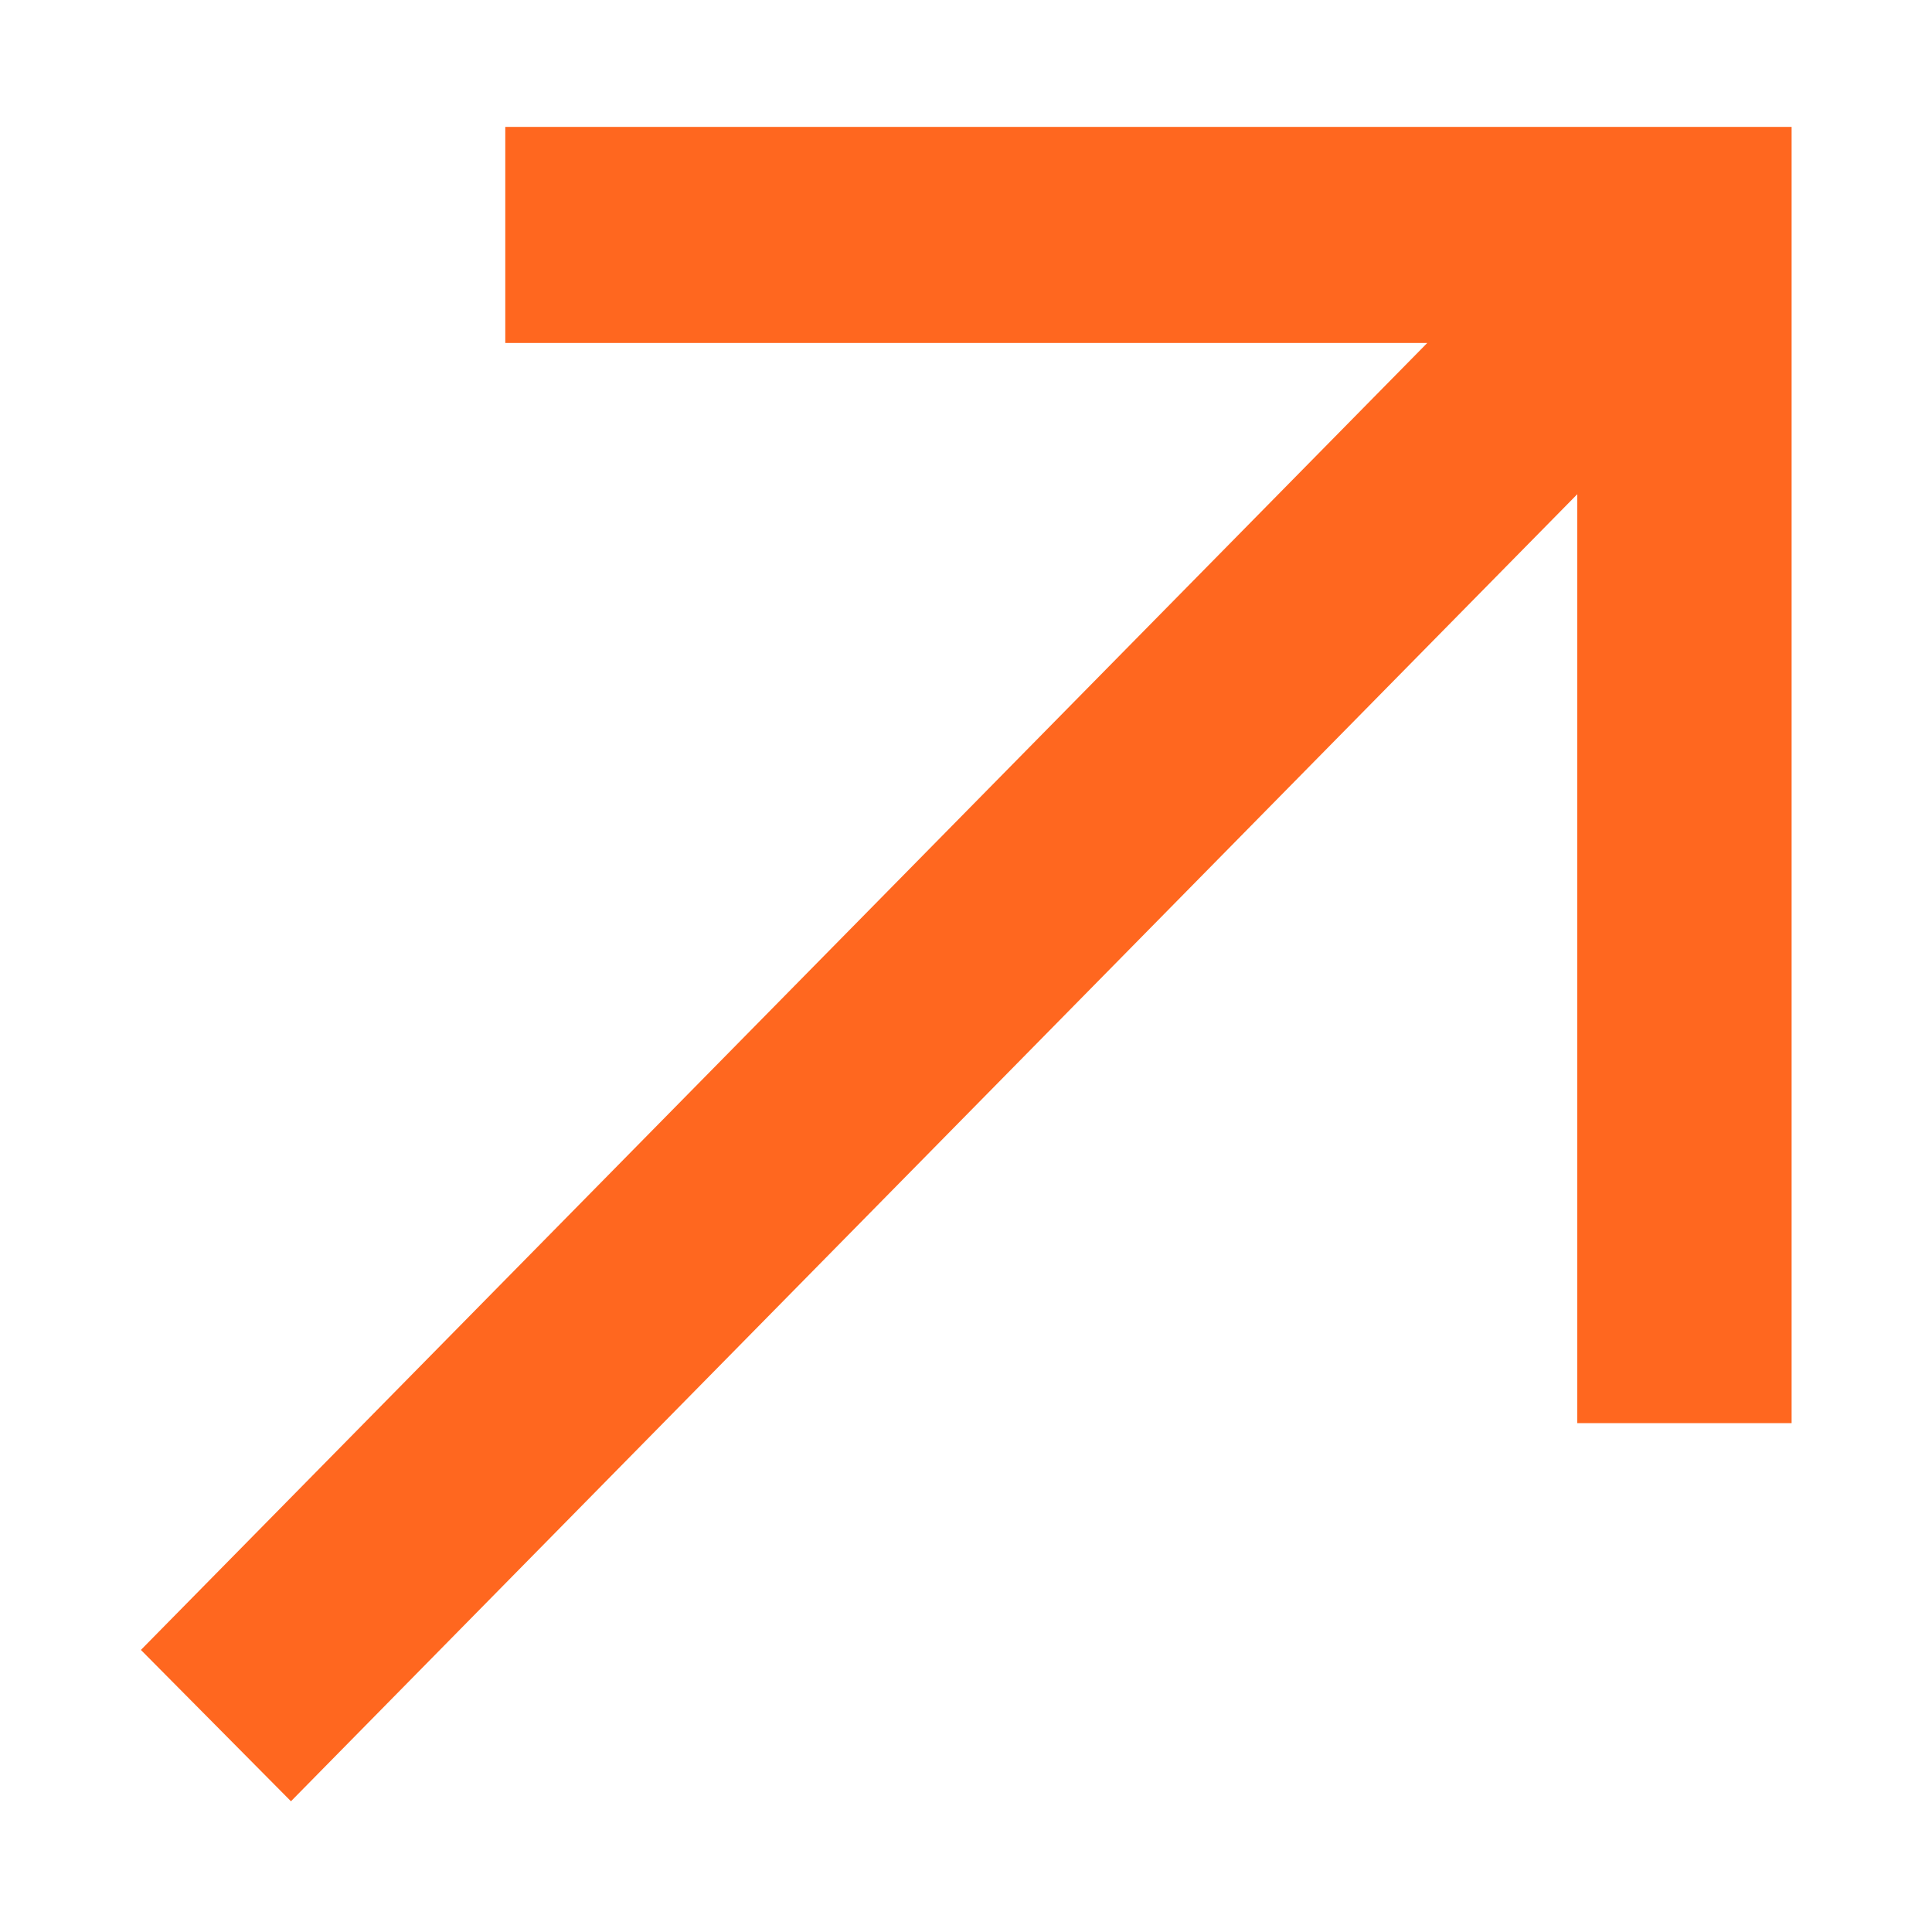<svg xmlns="http://www.w3.org/2000/svg" width="15" height="15" viewBox="0 0 15 15" fill="none"><g clip-path="url(#clip0_3581_352)"><path d="M2.259 13.985L1.094 12.81L11.081 2.663H3.923V0.985H13.91V11.049H12.246V3.837L2.259 13.985Z" fill="#FF671F"></path></g><defs><clipPath id="clip0_3581_352"><rect width="14" height="14" fill="white" transform="translate(0.5 0.485)"></rect></clipPath></defs></svg>
